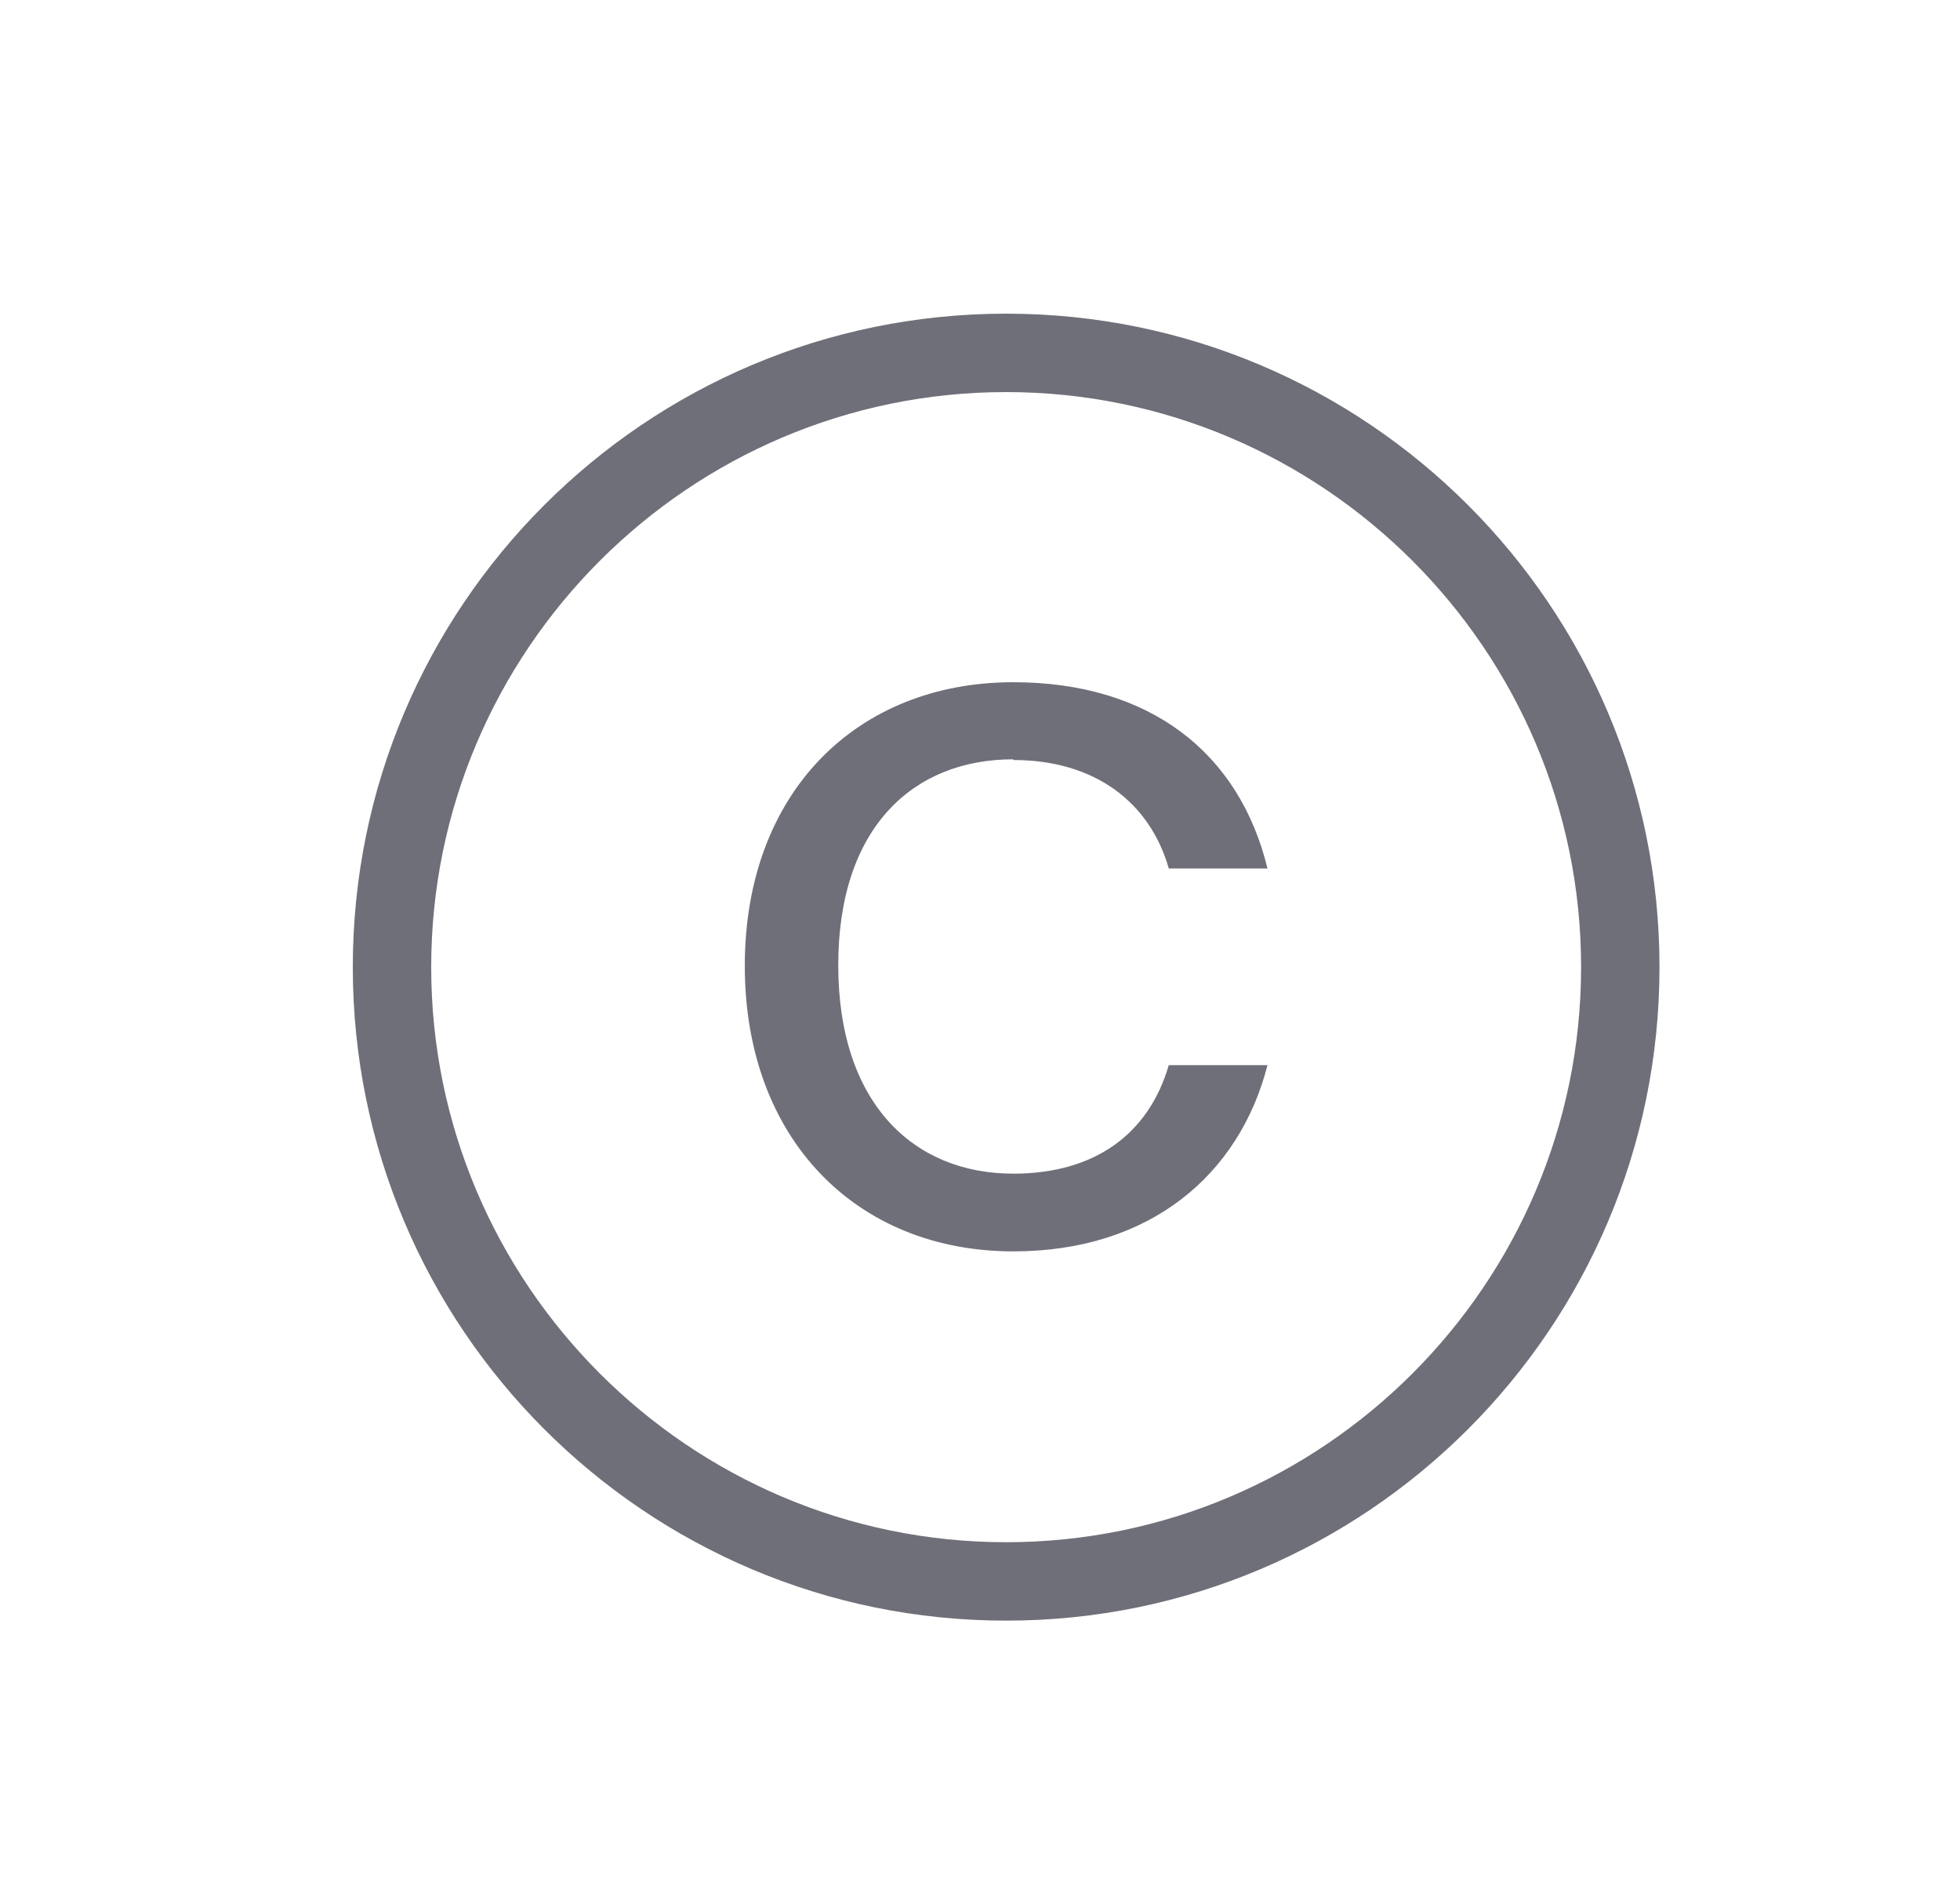 <svg width="25" height="24" viewBox="0 0 25 24" fill="none" xmlns="http://www.w3.org/2000/svg">
<g id="m-copyright">
<path id="vector" d="M12.833 4C8.233 4 4.5 7.733 4.5 12.333C4.5 16.933 8.233 20.667 12.833 20.667C17.433 20.667 21.167 16.933 21.167 12.333C21.167 7.733 17.433 4 12.833 4ZM12.833 19.667C8.792 19.667 5.5 16.375 5.5 12.333C5.5 8.292 8.792 5 12.833 5C16.875 5 20.167 8.292 20.167 12.333C20.167 16.375 16.875 19.667 12.833 19.667Z" fill="#6F6F79"/>
<path id="vector_2" d="M12.925 9.692C13.967 9.692 14.667 10.233 14.908 11.075H16.167C15.808 9.6 14.667 8.7 12.925 8.7C10.925 8.7 9.5 10.108 9.5 12.317C9.5 14.525 10.925 15.958 12.925 15.958C14.667 15.958 15.808 14.983 16.167 13.583H14.908C14.65 14.467 13.958 14.967 12.925 14.967C11.642 14.967 10.692 14.058 10.692 12.308C10.692 10.558 11.642 9.683 12.925 9.683V9.692Z" fill="#6F6F79"/>
</g>
</svg>
